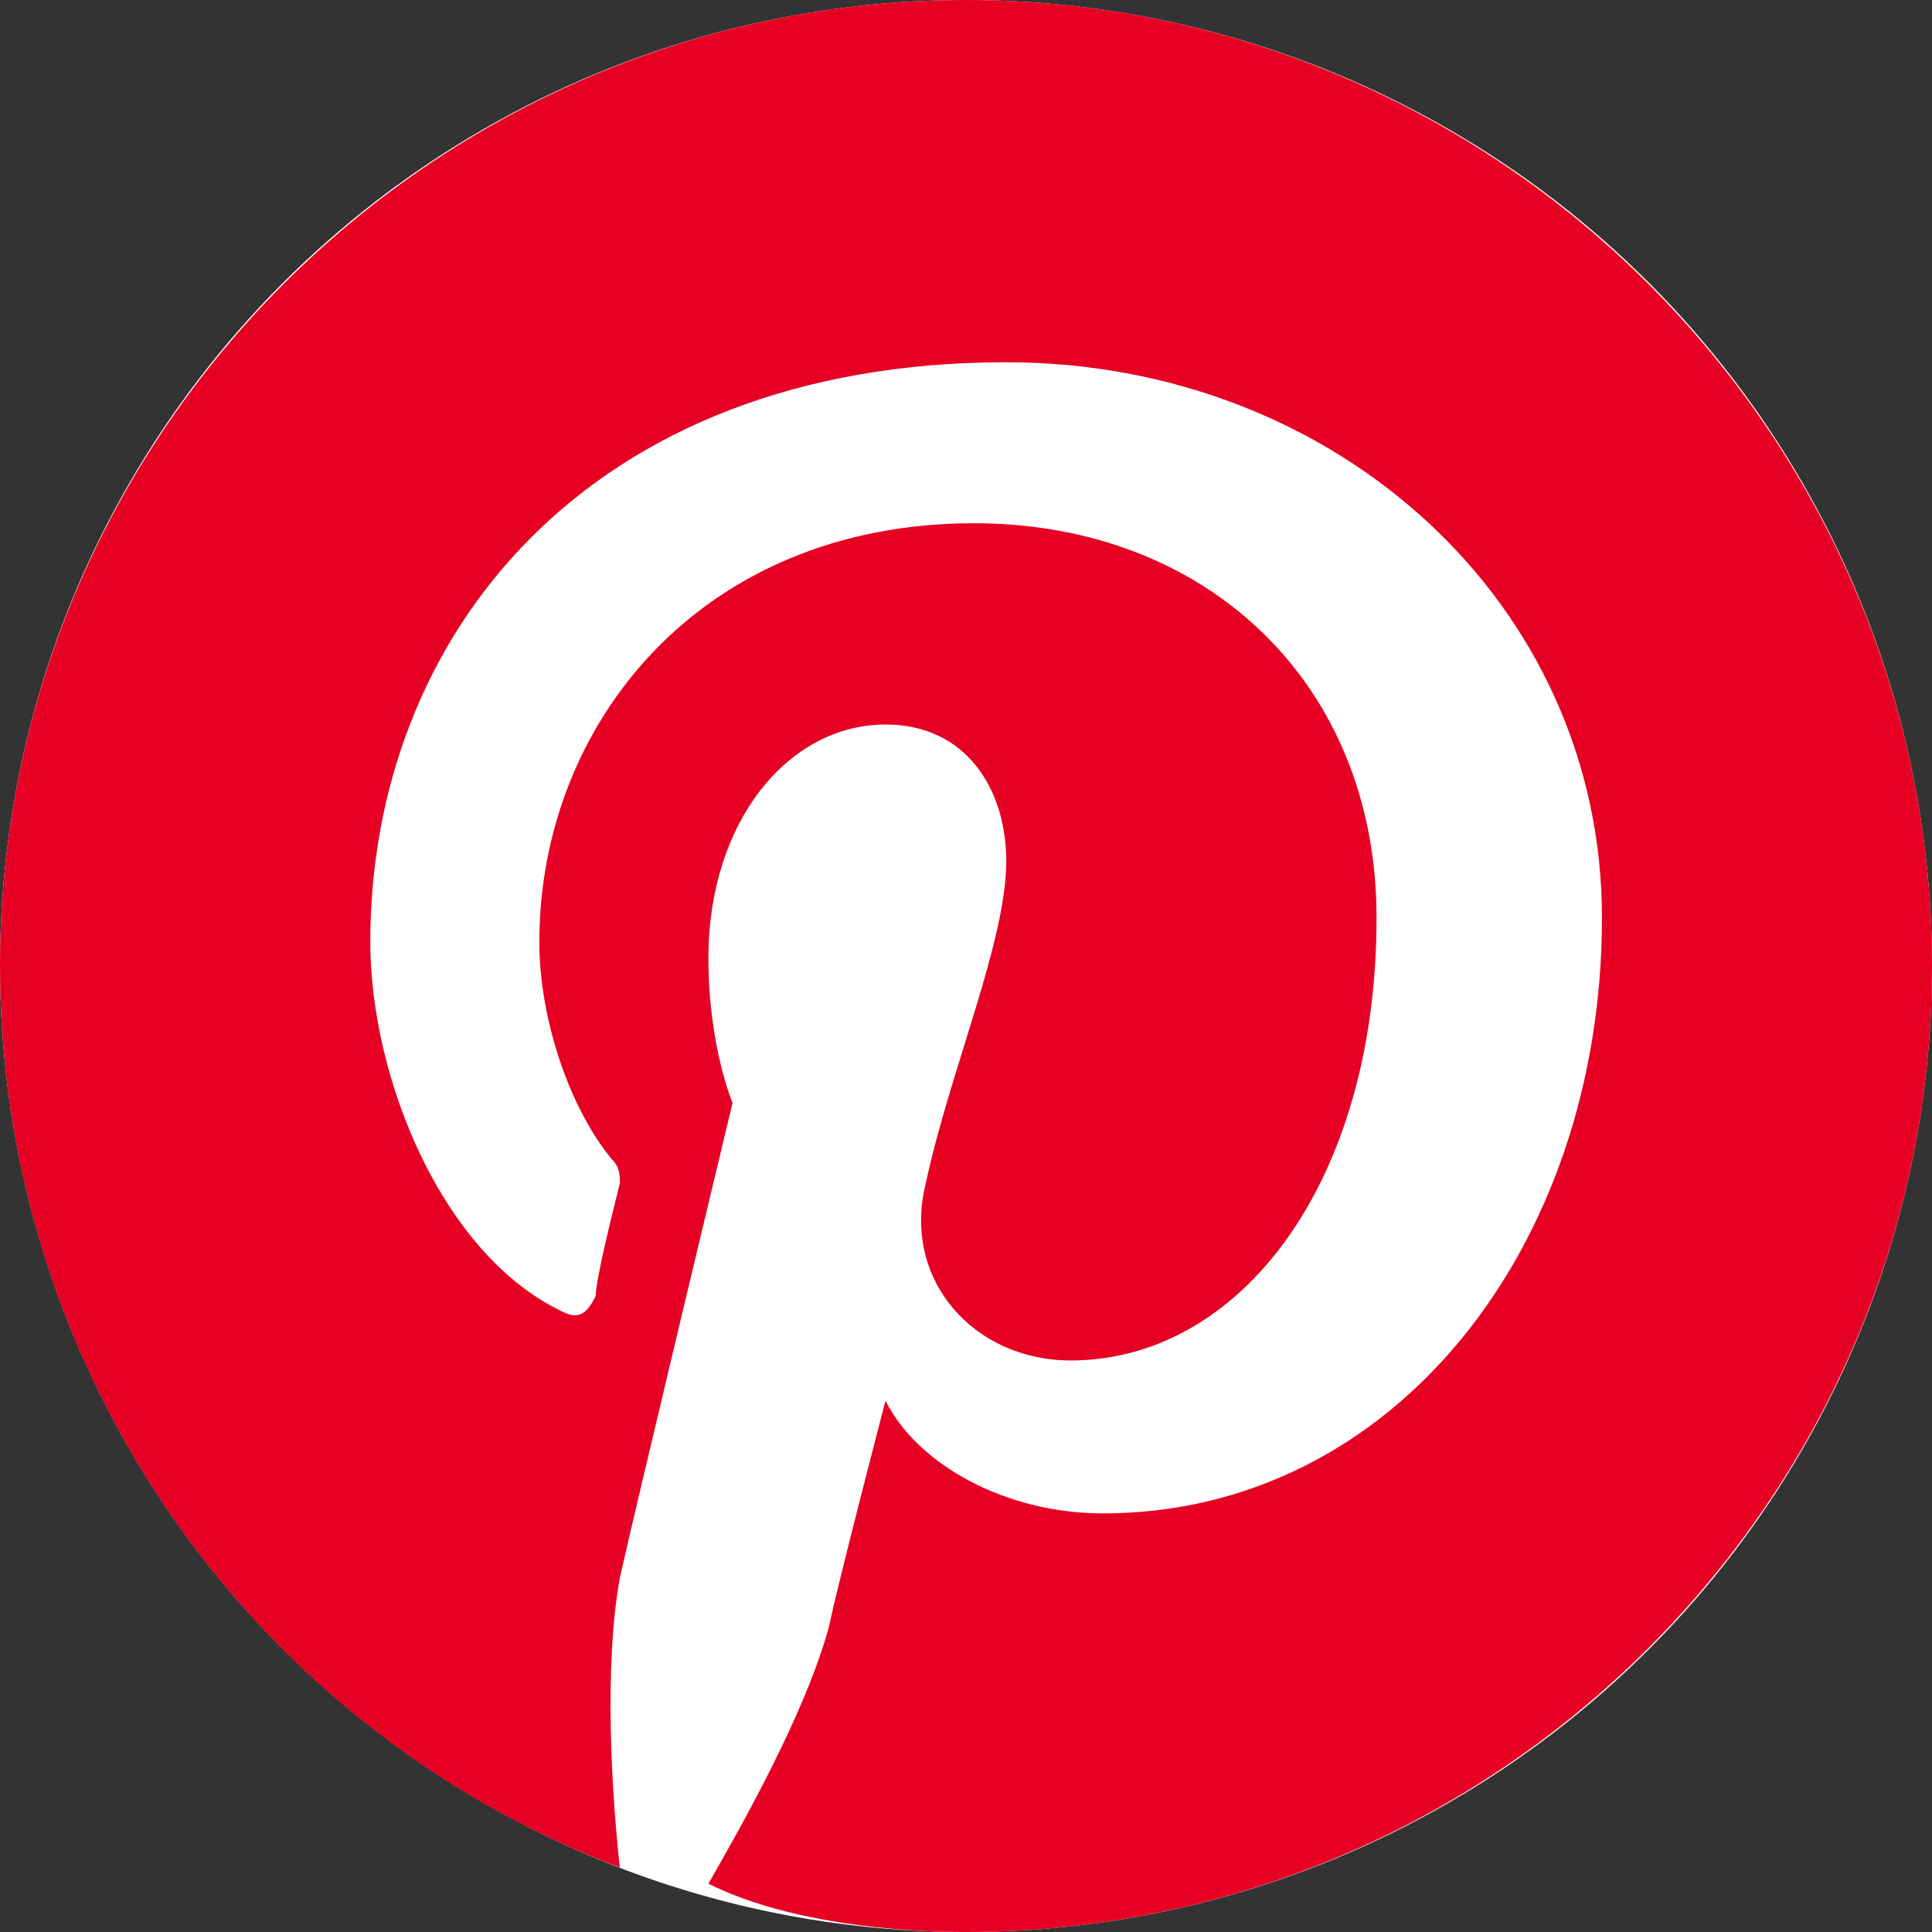 <?xml version="1.0" encoding="utf-8"?>
<!-- Generator: Adobe Illustrator 25.1.0, SVG Export Plug-In . SVG Version: 6.00 Build 0)  -->
<svg version="1.1" id="图层_1" xmlns="http://www.w3.org/2000/svg" xmlns:xlink="http://www.w3.org/1999/xlink" x="0px" y="0px"
	 viewBox="0 0 24 24" style="enable-background:new 0 0 24 24;" xml:space="preserve">
<rect x="0" y="0" width="24" height="24" fill="#333333" stroke="none"/>
<style type="text/css">
	.st0{fill:#FFFFFF;}
	.st1{fill:#E60023;}
</style>
<circle class="st0" cx="12" cy="12" r="12"/>
<path class="st1" d="M0,12c0,5.1,3.2,9.5,7.7,11.2c-0.1-0.9-0.2-2.5,0-3.6c0.2-0.9,1.4-5.9,1.4-5.9S8.8,13,8.8,11.9
	c0-1.7,1-2.9,2.2-2.9c1,0,1.5,0.8,1.5,1.7c0,1-0.7,2.6-1,4c-0.3,1.2,0.6,2.2,1.8,2.2c2.1,0,3.8-2.2,3.8-5.5c0-2.9-2.1-4.9-5-4.9
	c-3.4,0-5.4,2.5-5.4,5.2c0,1,0.4,2.1,0.9,2.7c0.1,0.1,0.1,0.2,0.1,0.3c-0.1,0.4-0.3,1.2-0.3,1.4c-0.1,0.2-0.2,0.3-0.4,0.2
	c-1.5-0.7-2.4-2.9-2.4-4.6c0-3.8,2.7-7.2,7.9-7.2c4.1,0,7.4,3,7.4,6.9c0,4.1-2.6,7.4-6.2,7.4c-1.2,0-2.3-0.6-2.7-1.4
	c0,0-0.6,2.3-0.7,2.8c-0.3,1.1-1.1,2.5-1.5,3.2C9.6,23.8,10.8,24,12,24c6.6,0,12-5.4,12-12S18.6,0,12,0S0,5.4,0,12"/>
</svg>
